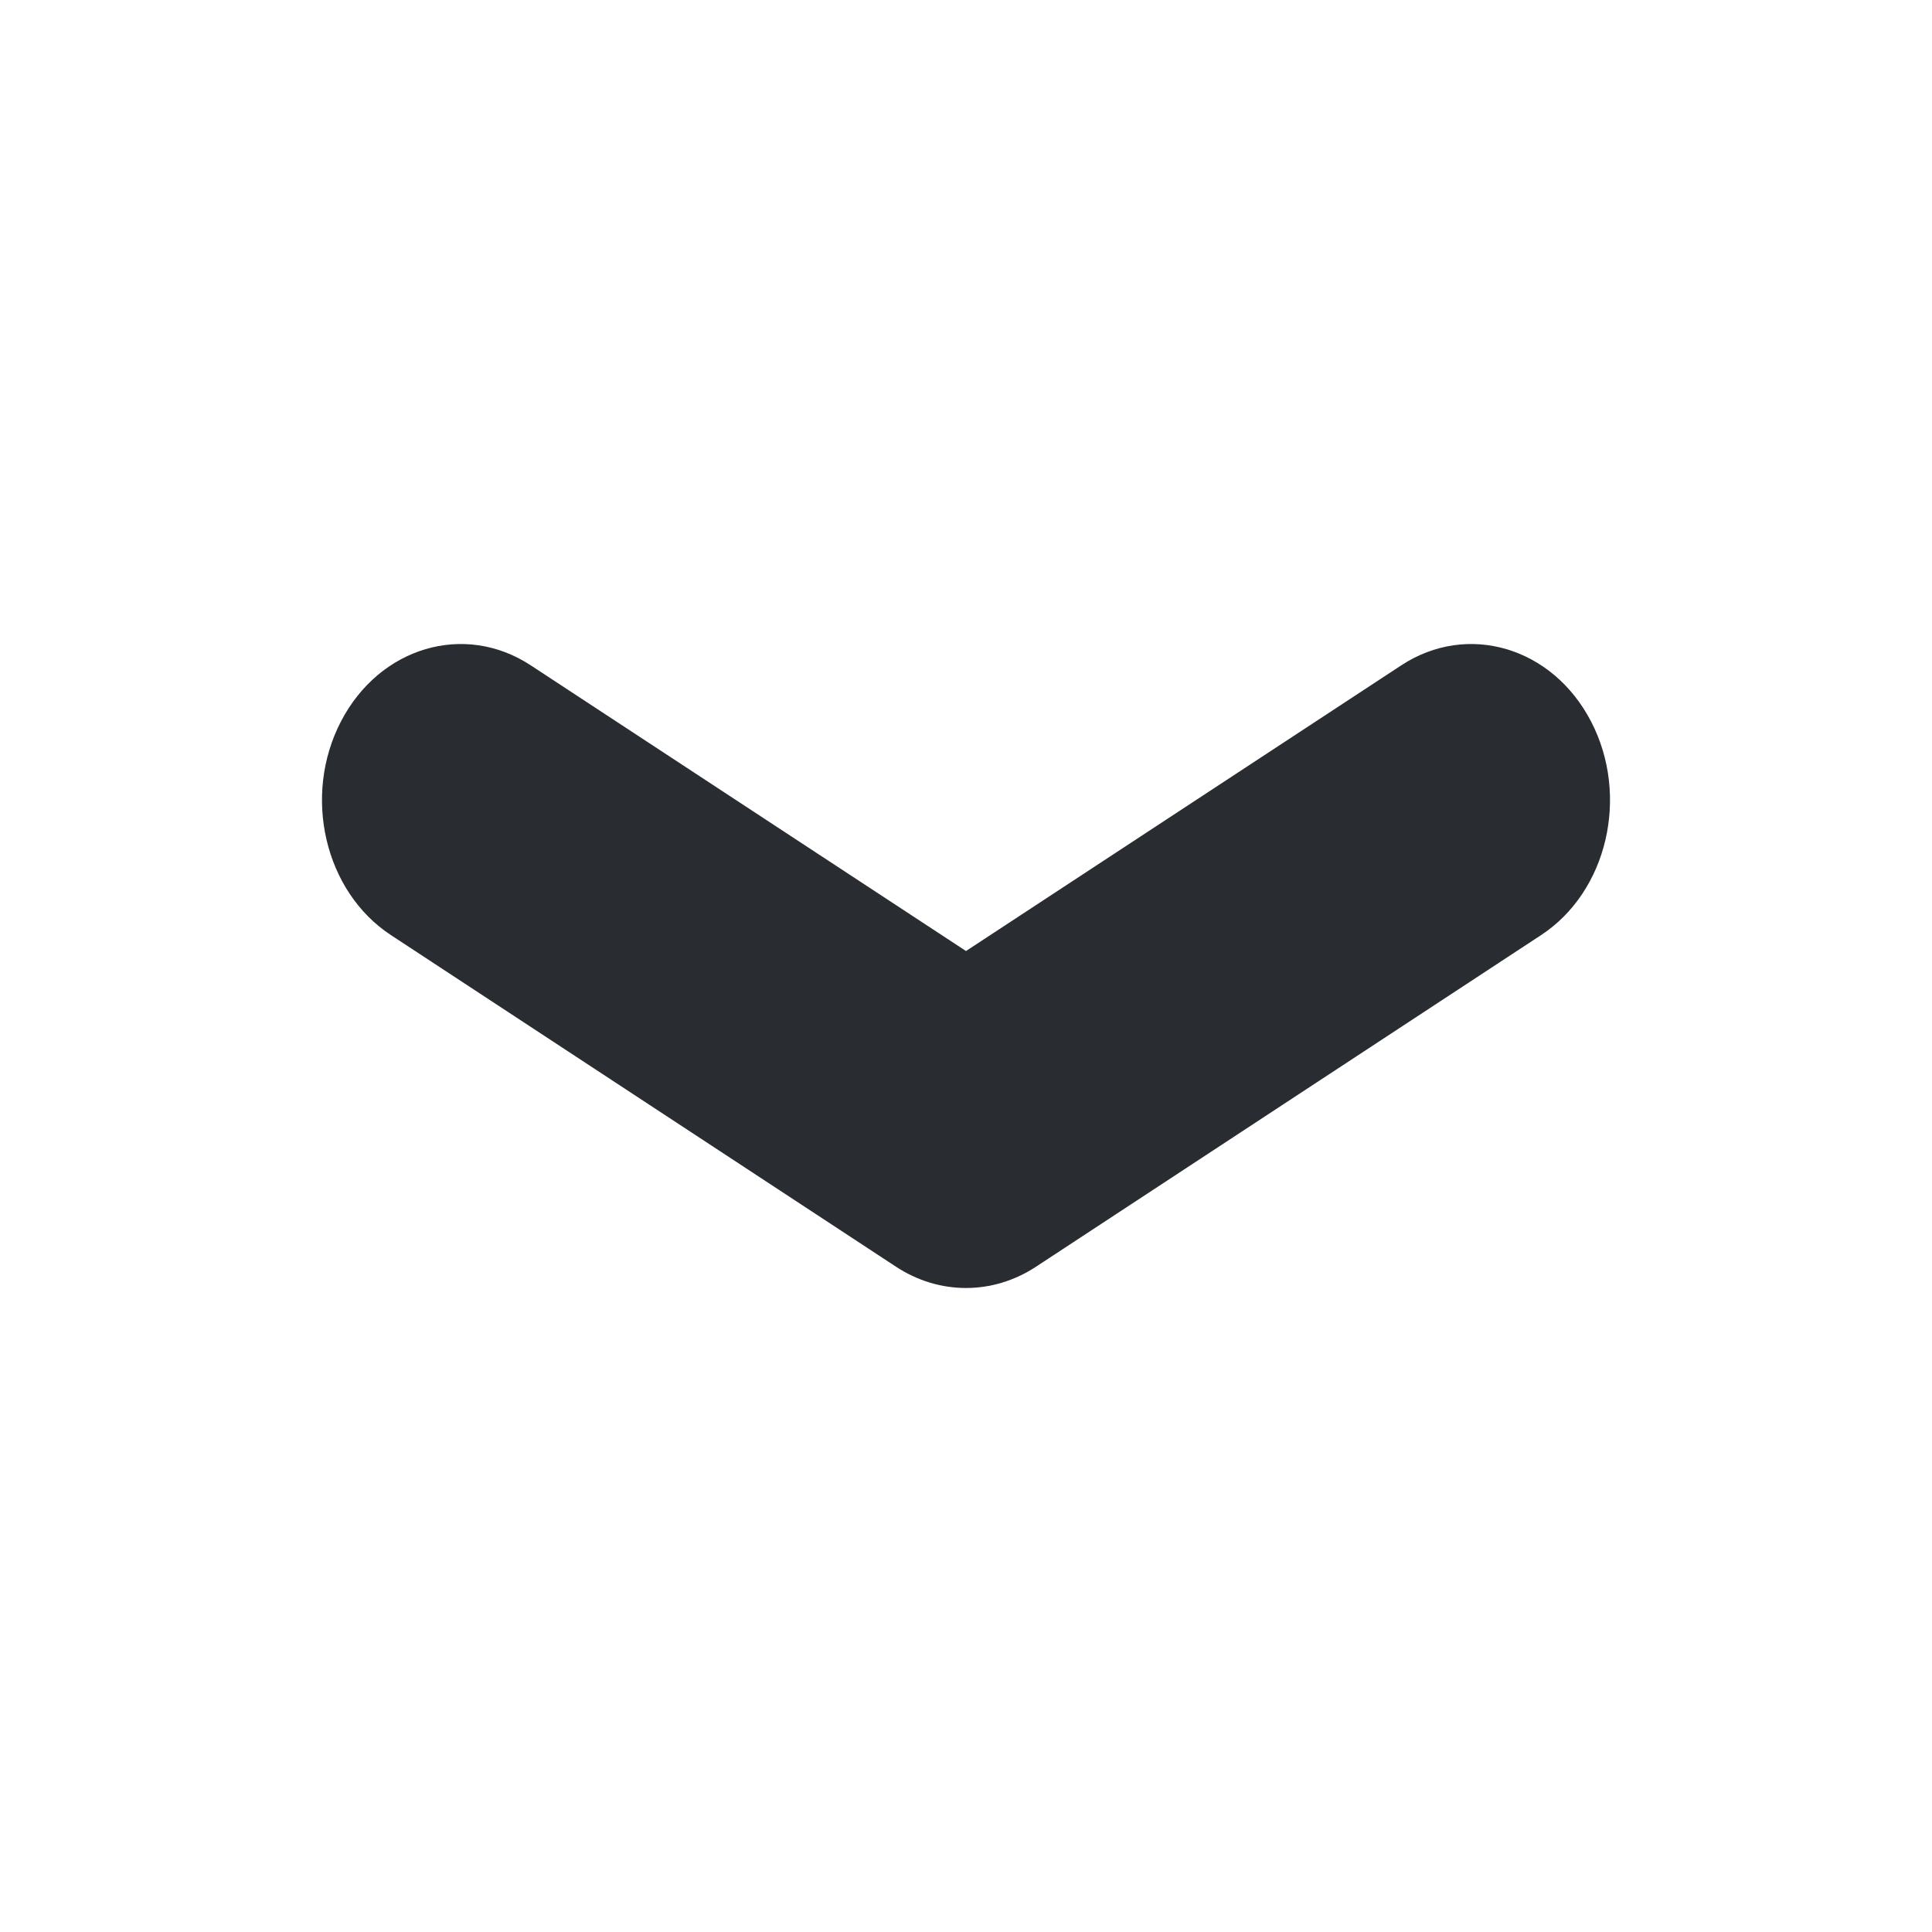 <svg width="24" height="24" viewBox="0 0 24 24" fill="none" xmlns="http://www.w3.org/2000/svg">
<path fill-rule="evenodd" clip-rule="evenodd" d="M4.235 8.963C4.715 8.037 5.77 7.725 6.593 8.265L12 11.814L17.407 8.265C18.23 7.725 19.285 8.037 19.765 8.963C20.245 9.888 19.967 11.076 19.144 11.616L12.869 15.736C12.332 16.088 11.668 16.088 11.131 15.736L4.856 11.616C4.033 11.076 3.755 9.888 4.235 8.963Z" fill="#292D32"/>
</svg>
